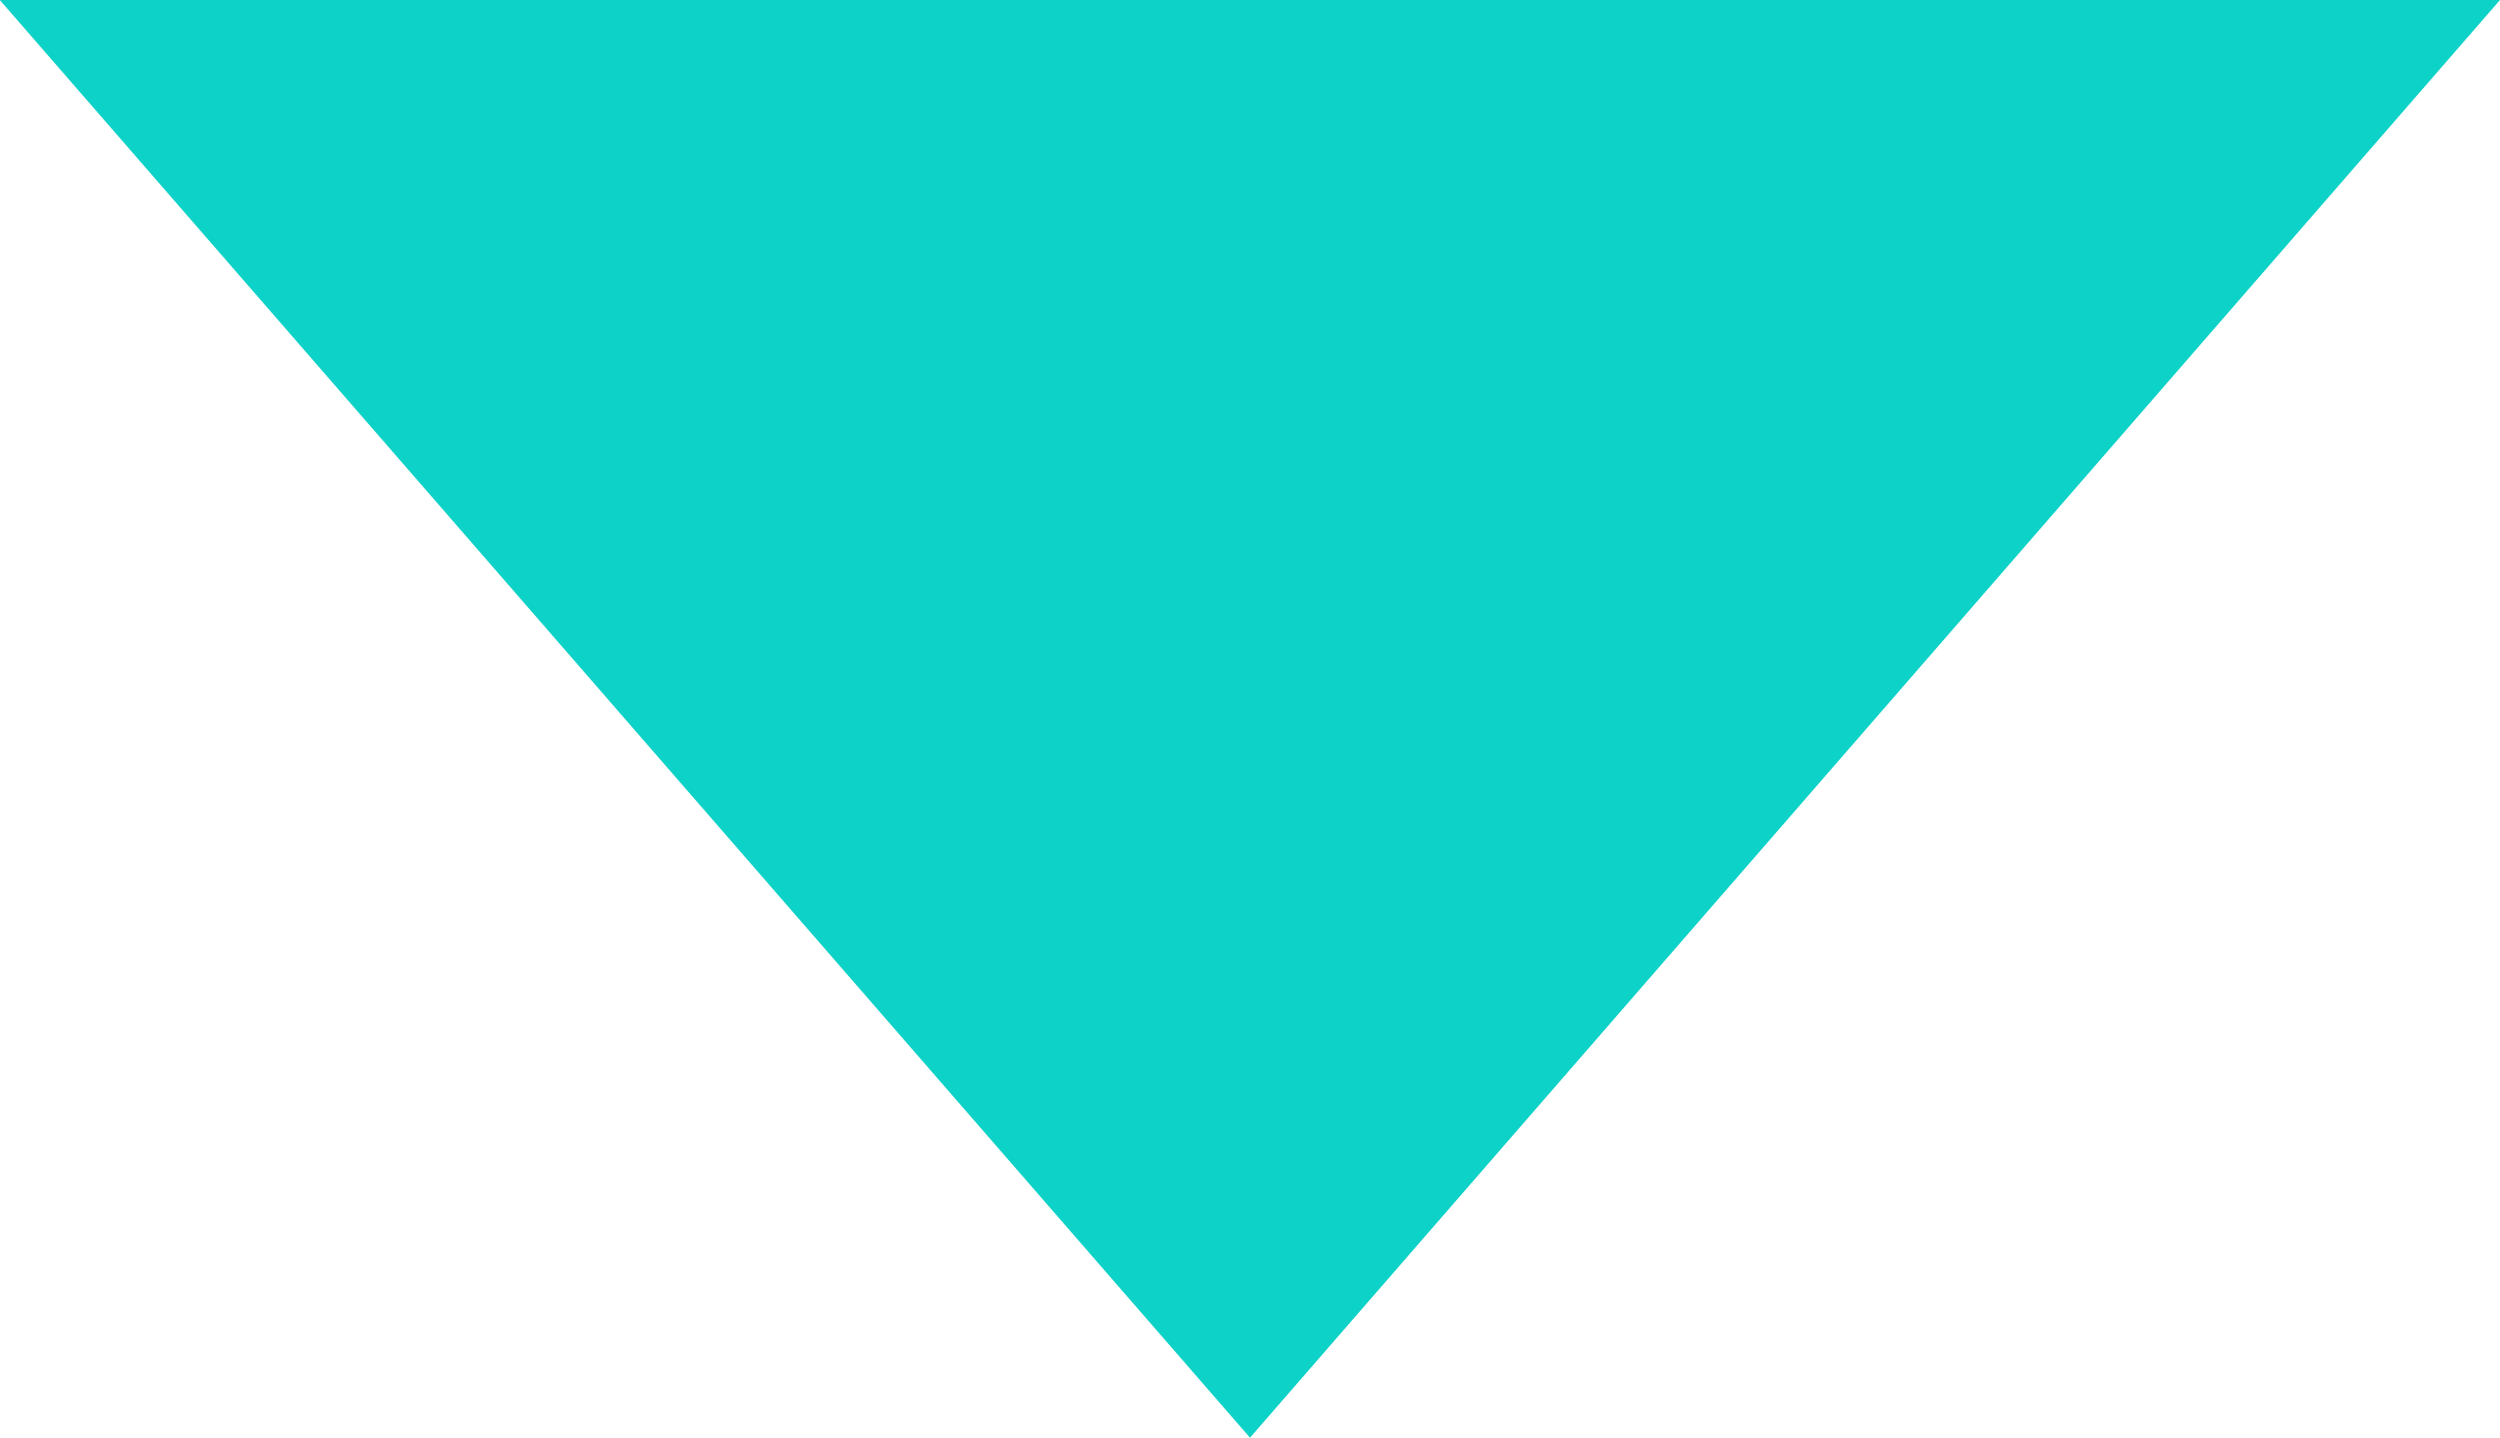 <svg xmlns="http://www.w3.org/2000/svg" width="12.666" height="7.284" viewBox="0 0 12.666 7.284">
  <path id="Path_268" data-name="Path 268" d="M0,6.334,7.284,0V12.667Z" transform="translate(-0.001 7.284) rotate(-90)" fill="#0dd2c7"/>
</svg>
